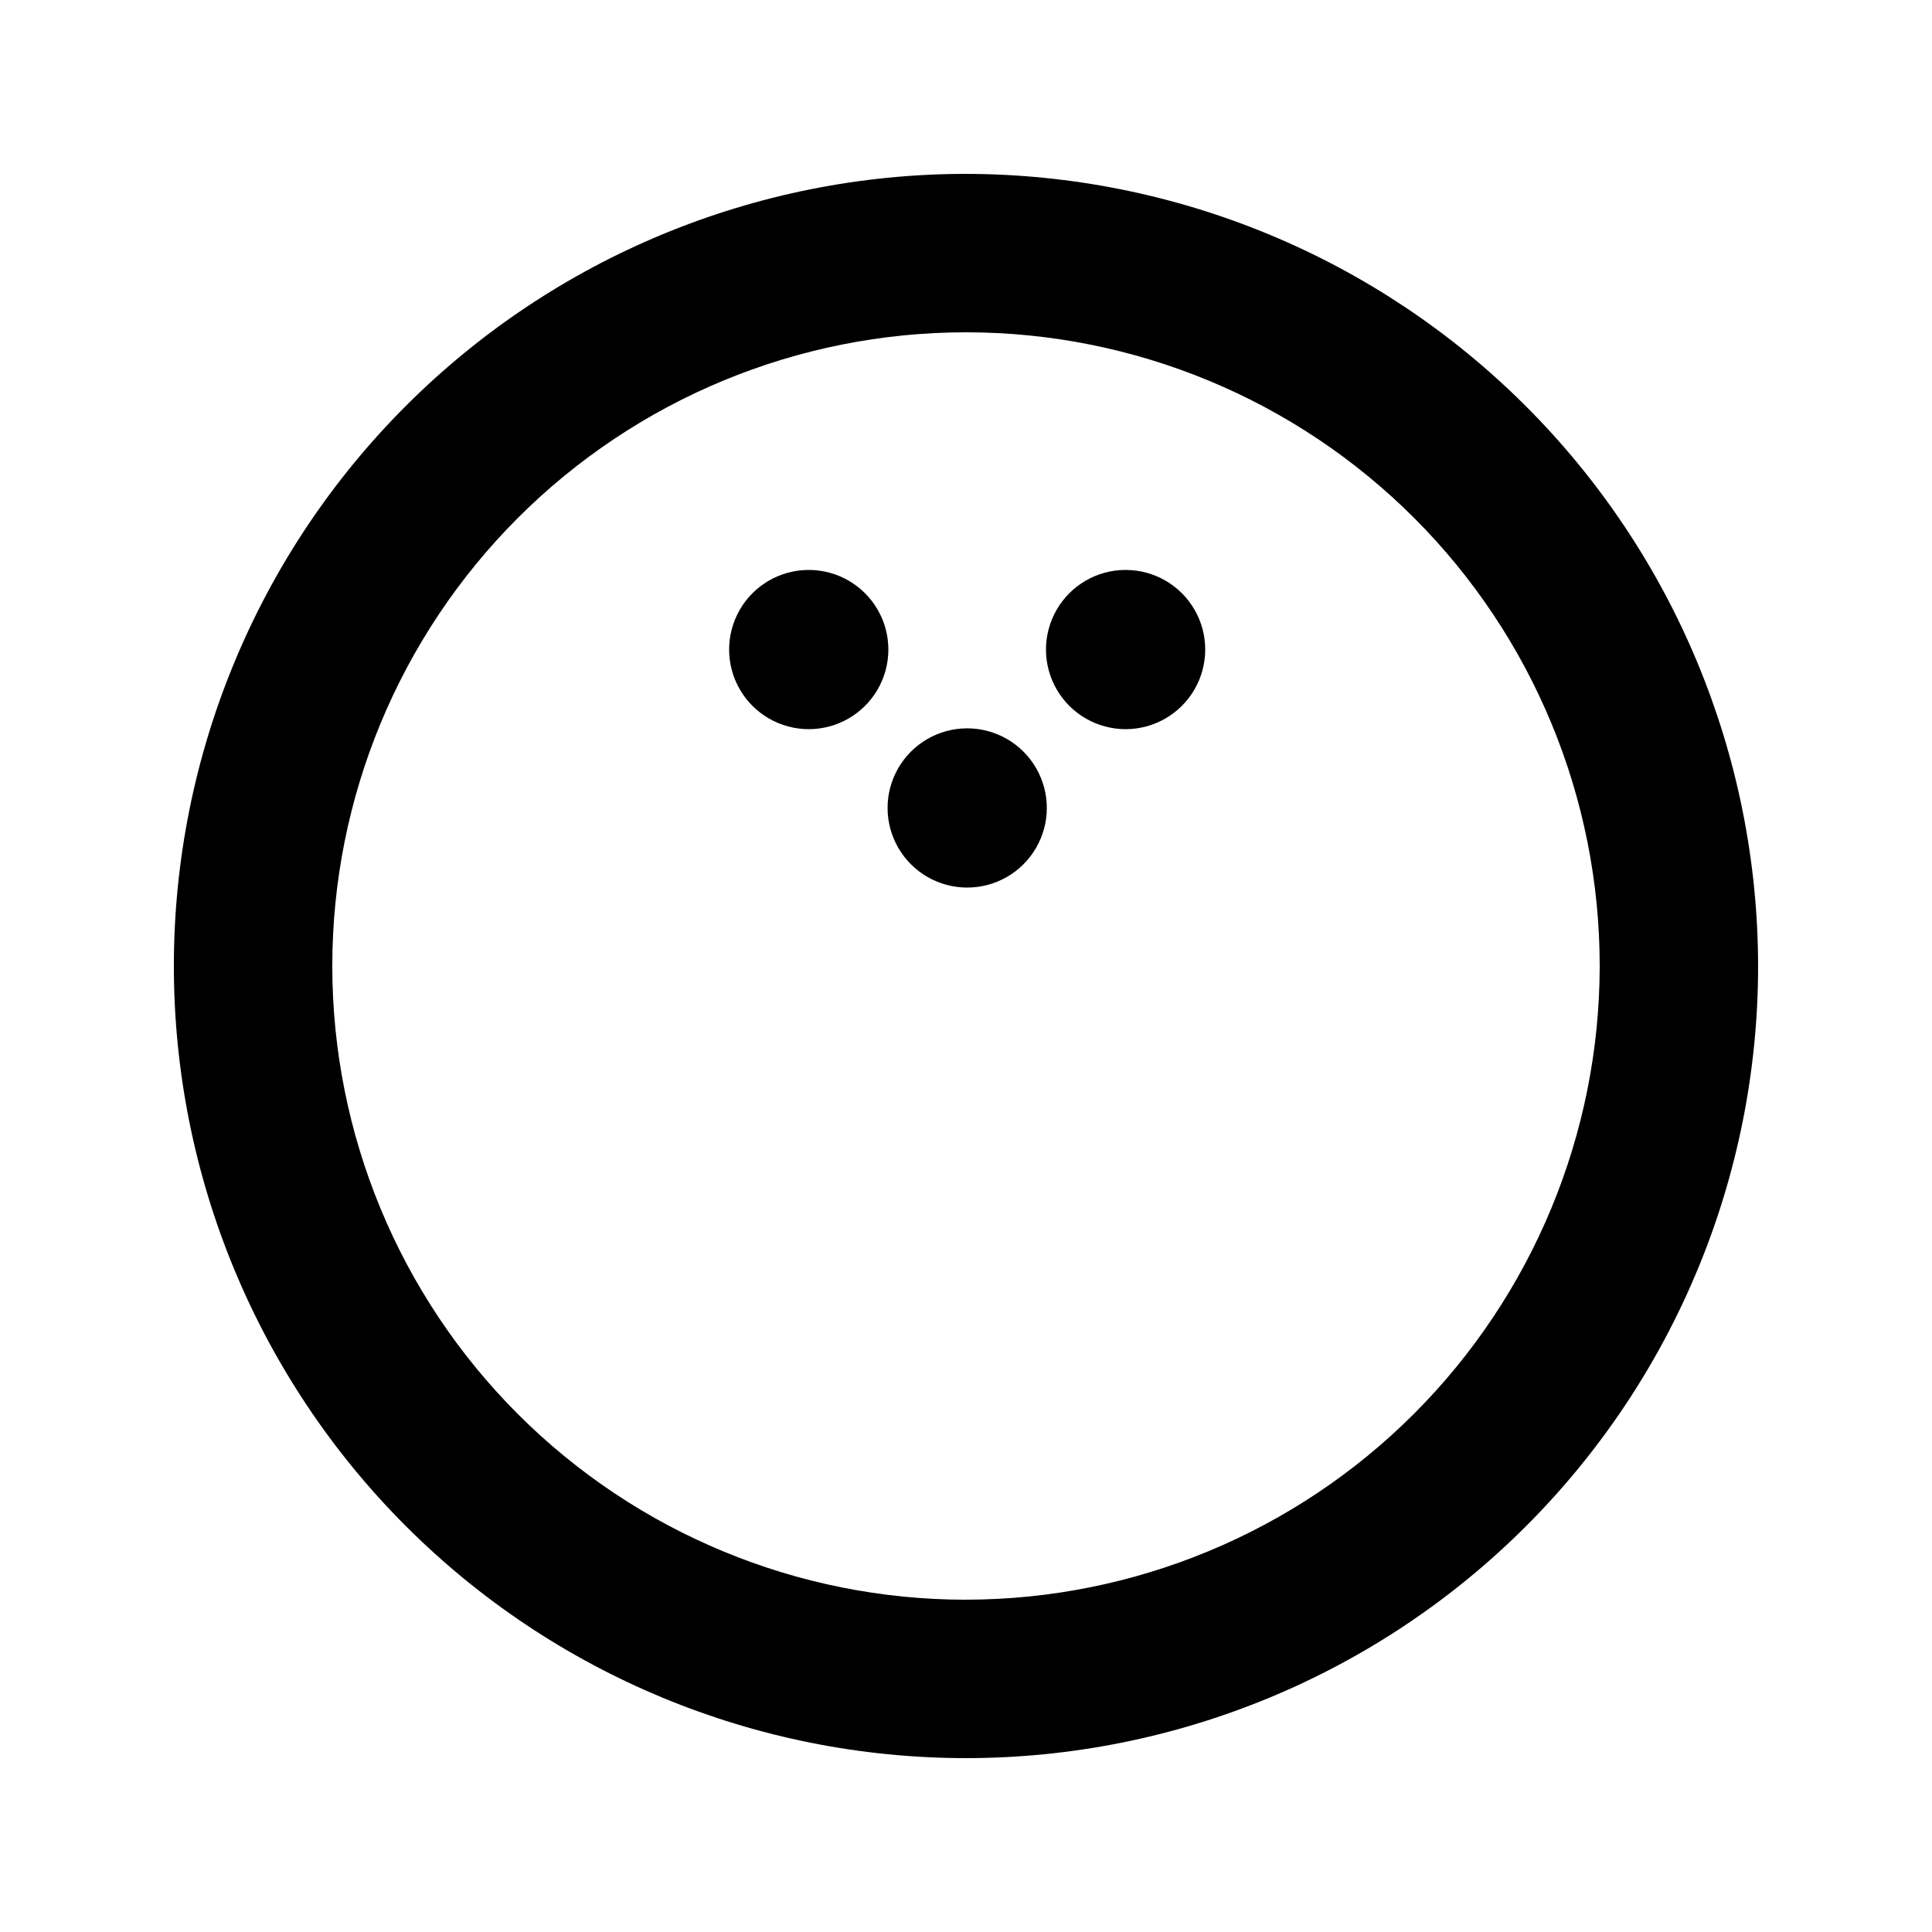 <?xml version="1.0" encoding="UTF-8"?>
<!-- Uploaded to: ICON Repo, www.svgrepo.com, Generator: ICON Repo Mixer Tools -->
<svg fill="#000000" width="800px" height="800px" version="1.1" viewBox="144 144 512 512" xmlns="http://www.w3.org/2000/svg">
 <g>
  <path d="m400 190.08c-55.676 0-109.07 22.117-148.44 61.484s-61.484 92.762-61.484 148.44c0 55.672 22.117 109.07 61.484 148.43 39.367 39.367 92.762 61.484 148.44 61.484 55.672 0 109.07-22.117 148.43-61.484 39.367-39.367 61.484-92.762 61.484-148.43-0.059-55.656-22.195-109.02-61.551-148.37-39.355-39.352-92.715-61.488-148.37-61.551zm0 377.86c-44.543 0-87.258-17.691-118.75-49.188-31.496-31.492-49.188-74.207-49.188-118.75 0-44.543 17.691-87.258 49.188-118.75 31.492-31.496 74.207-49.188 118.75-49.188 44.539 0 87.254 17.691 118.75 49.188 31.496 31.492 49.188 74.207 49.188 118.75-0.051 44.523-17.758 87.207-49.242 118.69s-74.168 49.191-118.69 49.242z"/>
  <path d="m400.42 337.02h-0.211c-7.523 0.035-14.461 4.078-18.199 10.609-3.742 6.527-3.723 14.559 0.051 21.066 3.773 6.512 10.73 10.52 18.254 10.52 7.527 0 14.48-4.008 18.254-10.52 3.777-6.508 3.797-14.539 0.055-21.066-3.742-6.531-10.676-10.574-18.203-10.609z"/>
  <path d="m442.4 295.04h-0.211c-7.523 0.035-14.461 4.078-18.199 10.609-3.742 6.531-3.723 14.559 0.051 21.07 3.773 6.508 10.73 10.516 18.254 10.516 7.527 0 14.48-4.008 18.254-10.516 3.773-6.512 3.797-14.539 0.055-21.07-3.742-6.531-10.676-10.574-18.203-10.609z"/>
  <path d="m358.43 295.04h-0.211c-7.523 0.035-14.461 4.078-18.199 10.609-3.742 6.531-3.723 14.559 0.051 21.07 3.773 6.508 10.73 10.516 18.254 10.516 7.527 0 14.484-4.008 18.258-10.516 3.773-6.512 3.793-14.539 0.051-21.07-3.742-6.531-10.676-10.574-18.203-10.609z"/>
 </g>
</svg>